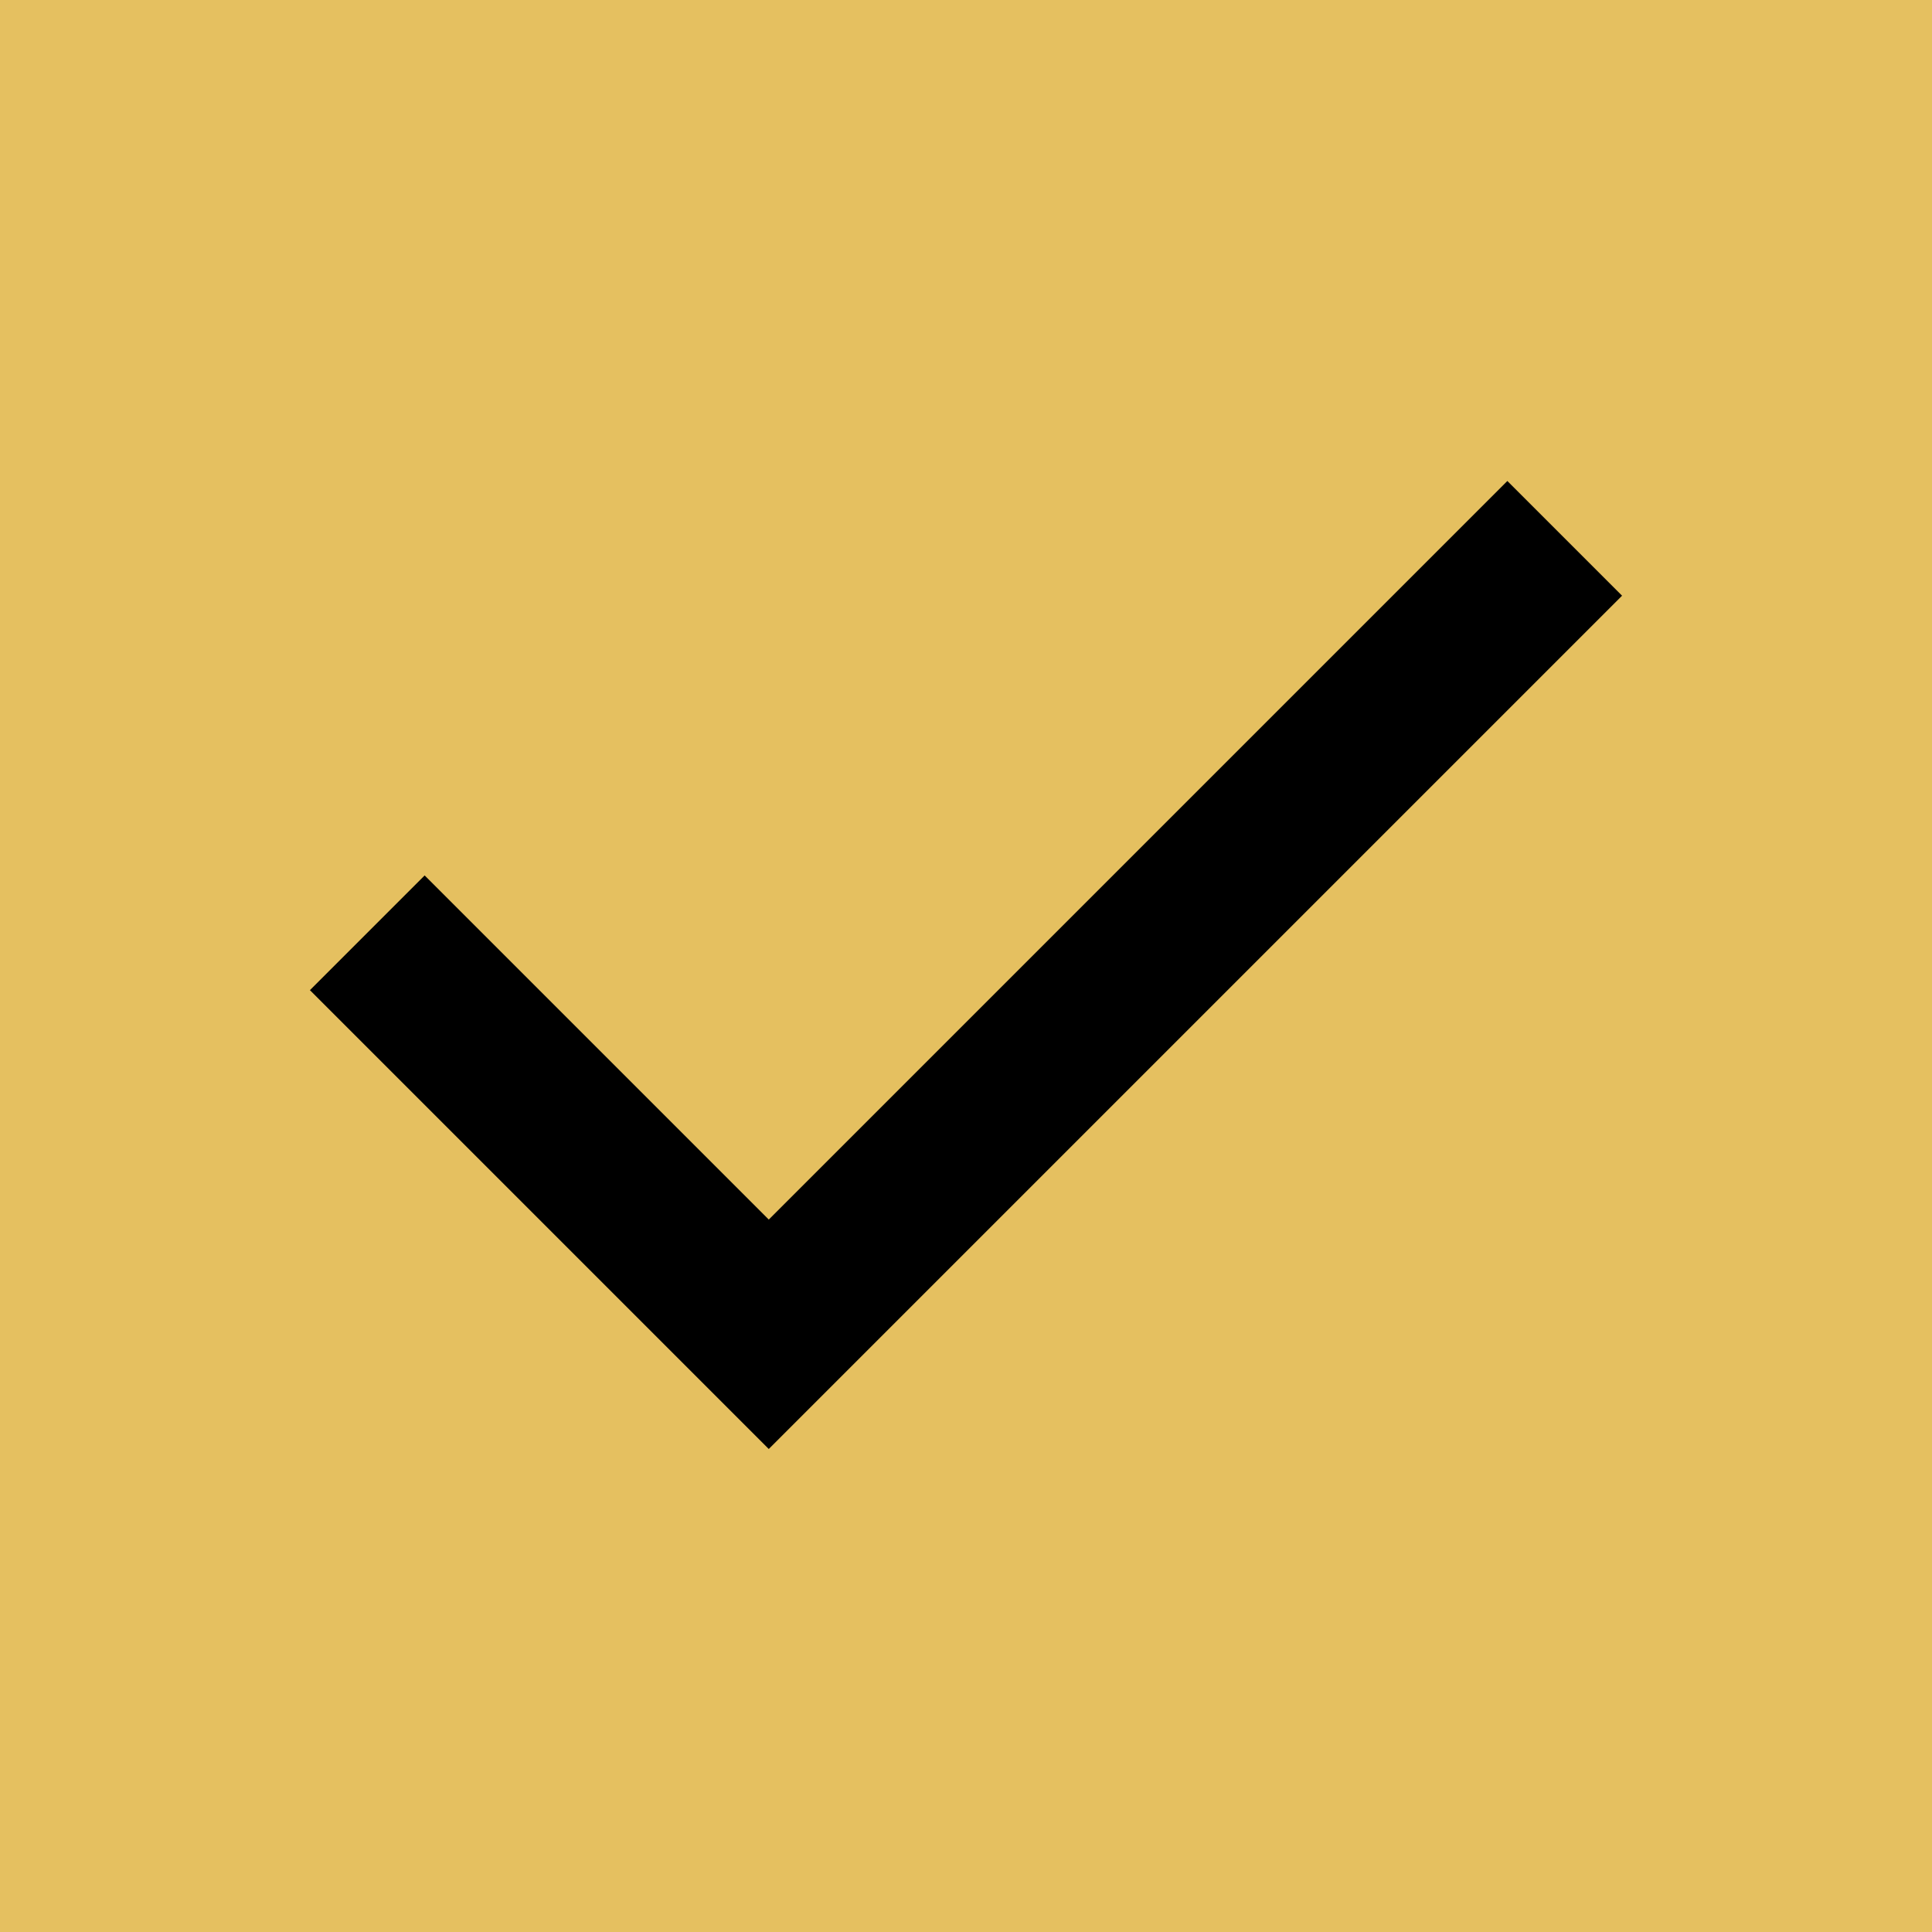 <svg width="24" height="24" viewBox="0 0 24 24" fill="none" xmlns="http://www.w3.org/2000/svg">
<g clip-path="url(#clip0_1020_123)">
<rect width="24" height="24" fill="#E5C060"/>
<mask id="mask0_1020_123" style="mask-type:alpha" maskUnits="userSpaceOnUse" x="0" y="0" width="24" height="24">
<rect width="24" height="24" fill="#D9D9D9"/>
</mask>
<g mask="url(#mask0_1020_123)">
<path d="M9.55 18L3.85 12.3L5.275 10.875L9.55 15.15L18.725 5.975L20.15 7.4L9.55 18Z" fill="black"/>
</g>
</g>
<defs>
<clipPath id="clip0_1020_123">
<rect width="24" height="24" fill="white"/>
</clipPath>
</defs>
</svg>
